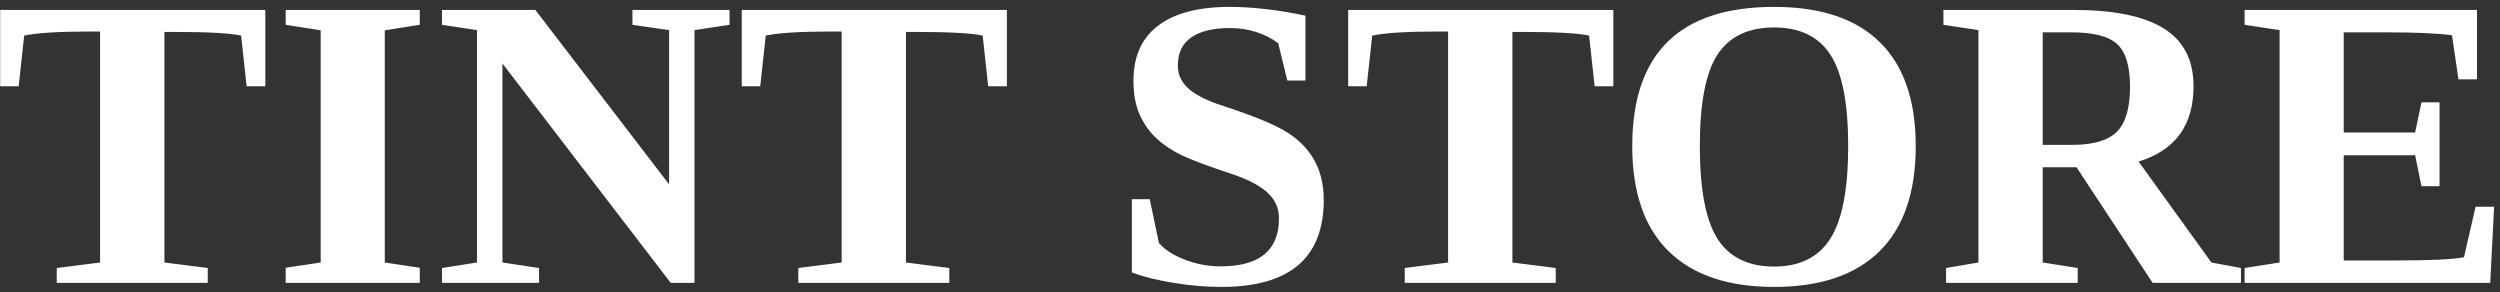 <?xml version="1.0" encoding="UTF-8"?> <svg xmlns="http://www.w3.org/2000/svg" width="274" height="32" viewBox="0 0 274 32" fill="none"><rect x="0" y="0" width="274" height="32" fill="#333333" stroke="none"/><path d="M6.219 31V29.372L10.97 28.77V3.455H9.832C6.427 3.455 4.033 3.603 2.65 3.901L2.048 9.454H0.019V1.09H29.081V9.454H27.029L26.427 3.901C25.192 3.633 22.754 3.499 19.111 3.499H18.018V28.77L22.769 29.372V31H6.219ZM42.173 28.77L46.009 29.349V31H31.311V29.349L35.147 28.77V3.321L31.311 2.719V1.09H46.009V2.719L42.173 3.321V28.77ZM73.332 3.299L69.317 2.719V1.09H79.956V2.719L76.12 3.299V31H73.51L55.065 6.956V28.77L59.079 29.372V31H48.44V29.372L52.277 28.77V3.299L48.44 2.719V1.09H58.678L73.332 20.205V3.299ZM87.495 31V29.372L92.245 28.77V3.455H91.108C87.703 3.455 85.309 3.603 83.926 3.901L83.324 9.454H81.294V1.09H110.356V9.454H108.304L107.702 3.901C106.468 3.633 104.029 3.499 100.386 3.499H99.293V28.77L104.044 29.372V31H87.495ZM124.051 21.833H126.013L127.017 26.628C127.642 27.357 128.586 27.967 129.85 28.457C131.114 28.948 132.422 29.193 133.775 29.193C138.043 29.193 140.176 27.439 140.176 23.93C140.176 22.829 139.768 21.9 138.95 21.142C138.147 20.383 136.875 19.707 135.136 19.112C132.578 18.265 130.734 17.581 129.604 17.06C128.489 16.525 127.545 15.9 126.772 15.187C125.999 14.473 125.382 13.61 124.921 12.599C124.46 11.573 124.229 10.317 124.229 8.83C124.229 6.198 125.121 4.198 126.906 2.83C128.705 1.447 131.329 0.756 134.779 0.756C137.277 0.756 140.043 1.076 143.076 1.715V8.83H141.091L140.087 4.726C138.571 3.626 136.801 3.075 134.779 3.075C132.95 3.075 131.545 3.417 130.563 4.101C129.582 4.771 129.091 5.804 129.091 7.202C129.091 8.198 129.5 9.053 130.318 9.767C131.136 10.466 132.415 11.09 134.154 11.64C137.559 12.755 139.894 13.729 141.158 14.562C142.437 15.38 143.411 16.398 144.08 17.618C144.749 18.837 145.083 20.272 145.083 21.922C145.083 28.271 141.344 31.446 133.864 31.446C132.154 31.446 130.407 31.297 128.623 31C126.854 30.718 125.329 30.338 124.051 29.863V21.833ZM153.96 31V29.372L158.711 28.77V3.455H157.574C154.168 3.455 151.775 3.603 150.392 3.901L149.789 9.454H147.76V1.09H176.822V9.454H174.77L174.168 3.901C172.934 3.633 170.495 3.499 166.852 3.499H165.759V28.77L170.51 29.372V31H153.96ZM186.301 16.012C186.301 20.755 186.948 24.145 188.241 26.182C189.55 28.205 191.617 29.216 194.442 29.216C197.252 29.216 199.304 28.197 200.598 26.16C201.906 24.123 202.561 20.74 202.561 16.012C202.561 11.298 201.906 7.953 200.598 5.975C199.304 3.997 197.252 3.009 194.442 3.009C191.617 3.009 189.55 3.997 188.241 5.975C186.948 7.953 186.301 11.298 186.301 16.012ZM178.896 16.012C178.896 5.841 184.078 0.756 194.442 0.756C199.557 0.756 203.423 2.05 206.04 4.637C208.657 7.209 209.965 11.001 209.965 16.012C209.965 21.082 208.642 24.926 205.995 27.543C203.349 30.145 199.497 31.446 194.442 31.446C189.401 31.446 185.55 30.145 182.888 27.543C180.227 24.941 178.896 21.097 178.896 16.012ZM223.883 18.331V28.77L227.719 29.372V31H213.289V29.372L216.835 28.77V3.299L212.999 2.719V1.09H227.296C231.697 1.09 234.983 1.767 237.154 3.12C239.325 4.473 240.41 6.585 240.41 9.454C240.41 13.737 238.403 16.488 234.388 17.707L242.373 28.77L245.607 29.372V31H235.927L227.586 18.331H223.883ZM233.451 9.499C233.451 7.269 232.991 5.722 232.069 4.86C231.147 3.983 229.459 3.544 227.006 3.544H223.883V15.878H227.117C229.407 15.878 231.035 15.402 232.002 14.45C232.968 13.499 233.451 11.848 233.451 9.499ZM246.009 29.372L249.845 28.77V3.299L246.009 2.719V1.09H271.48V8.696H269.45L268.736 3.856C267.071 3.648 264.662 3.544 261.51 3.544H256.871V14.517H264.699L265.391 11.216H267.376V20.406H265.391L264.699 17.015H256.871V28.547H262.513C266.35 28.547 268.863 28.428 270.052 28.19L271.324 22.658H273.353L272.929 31H246.009V29.372Z" fill="white"></path></svg> 